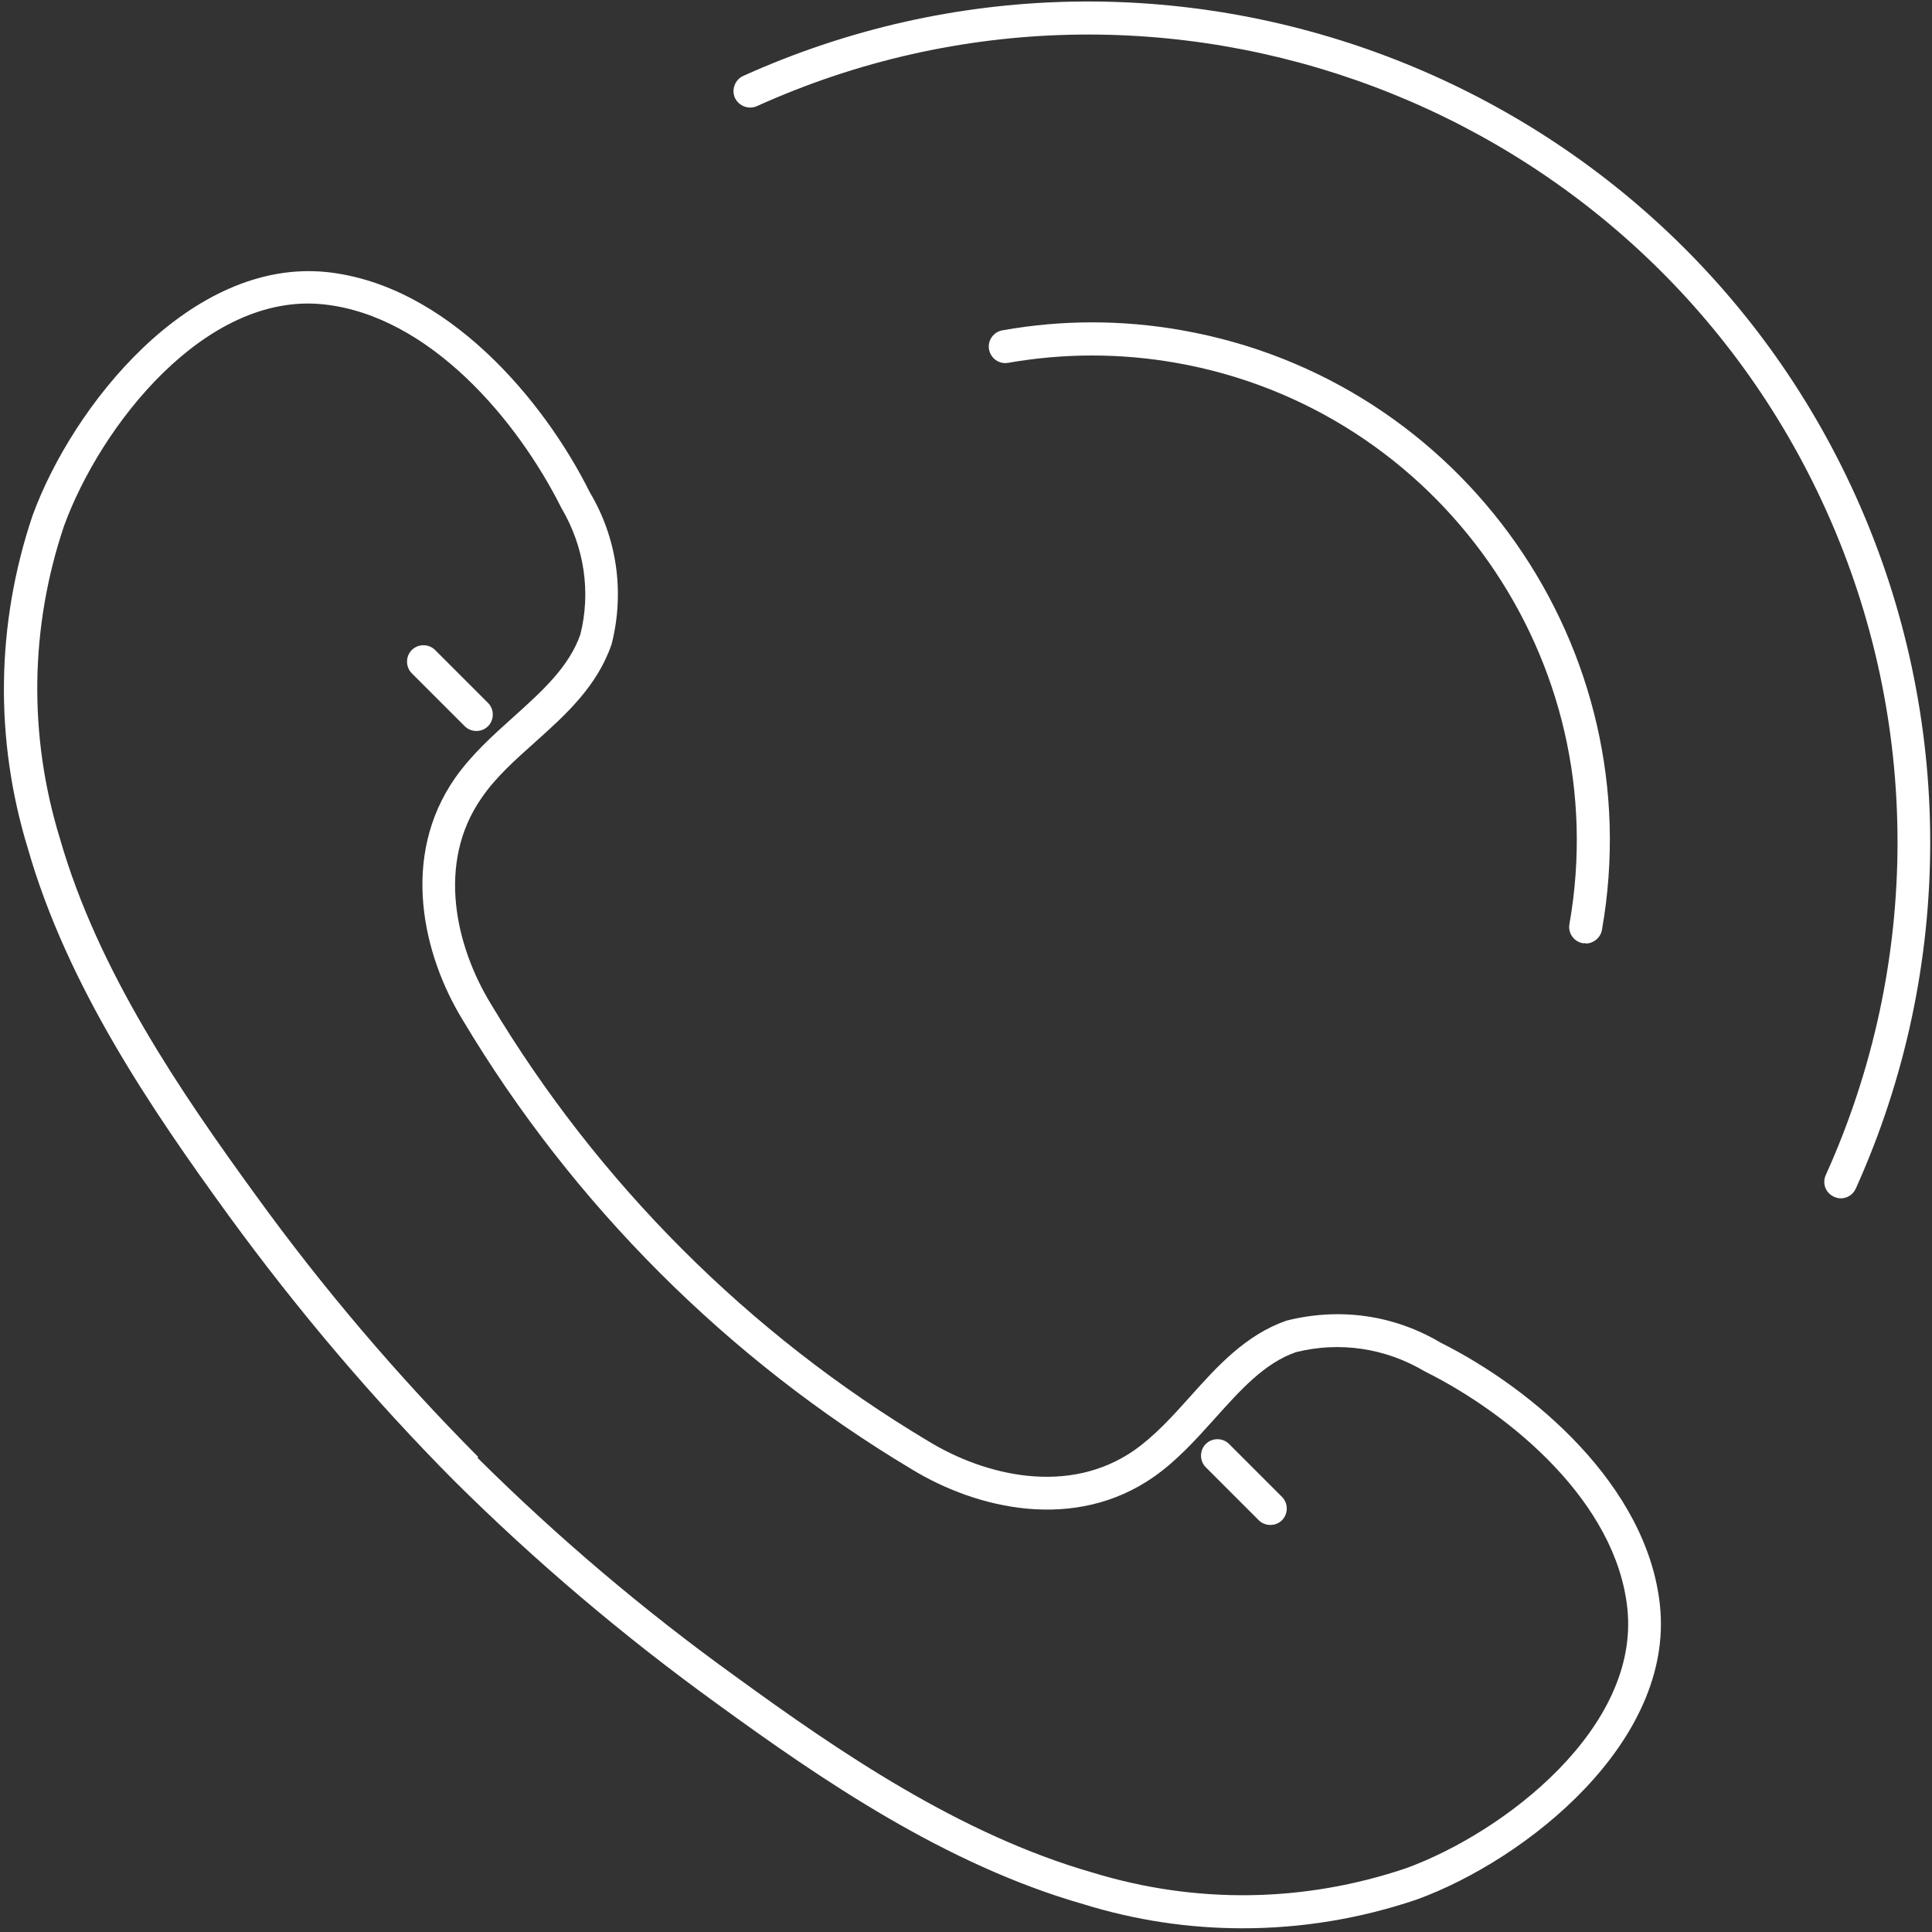 <svg xmlns="http://www.w3.org/2000/svg" viewBox="0 0 73 73">
    <rect x="0" y="0" width="73" height="73" fill="#333333" stroke="none"/>
    <g>
        <path fill="#fff" d="m46.95,72.86c-2.02,0-4.04-.3-6.01-.91-5.21-1.49-9.9-4.7-13.87-7.59-3.5-2.53-6.84-5.36-9.9-8.4,0,0,0,0,0,0-3.09-3.11-5.95-6.49-8.53-10.03-2.89-3.98-6.1-8.67-7.59-13.88-1.26-4.12-1.2-8.47.18-12.57,1.52-4.16,5.96-9.73,11.12-9.2,4.51.48,8.18,4.79,9.94,8.33,1.02,1.71,1.32,3.76.82,5.73-.55,1.6-1.74,2.67-2.89,3.7-.76.68-1.48,1.32-2.01,2.09-1.75,2.49-.97,5.66.33,7.79,4.05,6.77,9.76,12.49,16.53,16.53,2.14,1.31,5.31,2.08,7.8.34.76-.54,1.41-1.25,2.09-2.01,1.03-1.15,2.1-2.34,3.65-2.88,2.02-.51,4.07-.21,5.82.83,3.5,1.75,7.81,5.41,8.29,9.92.55,5.16-5.04,9.61-9.18,11.12-2.15.73-4.37,1.09-6.59,1.09Zm-28.91-17.78c3.02,3,6.3,5.78,9.76,8.27,3.89,2.83,8.47,5.97,13.5,7.41,3.9,1.19,7.98,1.13,11.83-.17,3.75-1.37,8.83-5.32,8.36-9.81-.42-4.01-4.38-7.33-7.65-8.96-1.5-.89-3.22-1.14-4.87-.73-1.19.41-2.1,1.43-3.07,2.51-.7.78-1.42,1.58-2.3,2.2-2.99,2.09-6.69,1.22-9.16-.29-6.94-4.15-12.8-10.01-16.95-16.96-1.51-2.46-2.38-6.17-.29-9.16.62-.88,1.42-1.6,2.2-2.3,1.08-.97,2.1-1.89,2.53-3.12.4-1.6.15-3.31-.72-4.78-1.65-3.3-4.97-7.26-8.98-7.69-4.49-.48-8.44,4.61-9.81,8.37-1.29,3.83-1.35,7.92-.16,11.8,1.44,5.03,4.58,9.61,7.41,13.5,2.53,3.5,5.36,6.82,8.4,9.88Z"/>
    </g>
    <g>
        <path fill="#fff" d="m18,27.62c-.16,0-.32-.06-.44-.18l-2-2c-.24-.24-.24-.64,0-.88s.64-.24.88,0l2,2c.24.24.24.64,0,.88-.12.12-.28.18-.44.18Z"/>
    </g>
    <g>
        <path fill="#fff" d="m48,57.62c-.16,0-.32-.06-.44-.18l-2-2c-.24-.24-.24-.64,0-.88.24-.24.64-.24.88,0l2,2c.24.24.24.64,0,.88-.12.12-.28.18-.44.18Z"/>
    </g>
    <g>
        <path fill="#fff" d="m69.56,45.28c-.09,0-.17-.02-.26-.06-.32-.14-.46-.51-.31-.83,3.61-7.99,3.61-17.15,0-25.13C62.06,3.93,43.94-2.92,28.6,4.01c-.31.14-.68,0-.83-.31-.14-.31,0-.69.31-.83,15.97-7.21,34.83-.08,42.04,15.88,3.75,8.31,3.75,17.85,0,26.16-.1.23-.33.37-.57.37Z"/>
    </g>
    <g>
        <path fill="#fff" d="m59.92,35.64s-.07,0-.11,0c-.34-.06-.57-.38-.51-.72,1.75-9.94-4.92-19.46-14.86-21.21-2.11-.37-4.24-.37-6.35,0-.34.06-.66-.17-.72-.51-.06-.34.17-.66.51-.72,2.25-.4,4.53-.4,6.78,0,10.62,1.87,17.74,12.03,15.87,22.65-.05.3-.32.52-.61.52Z"/>
    </g>
</svg>